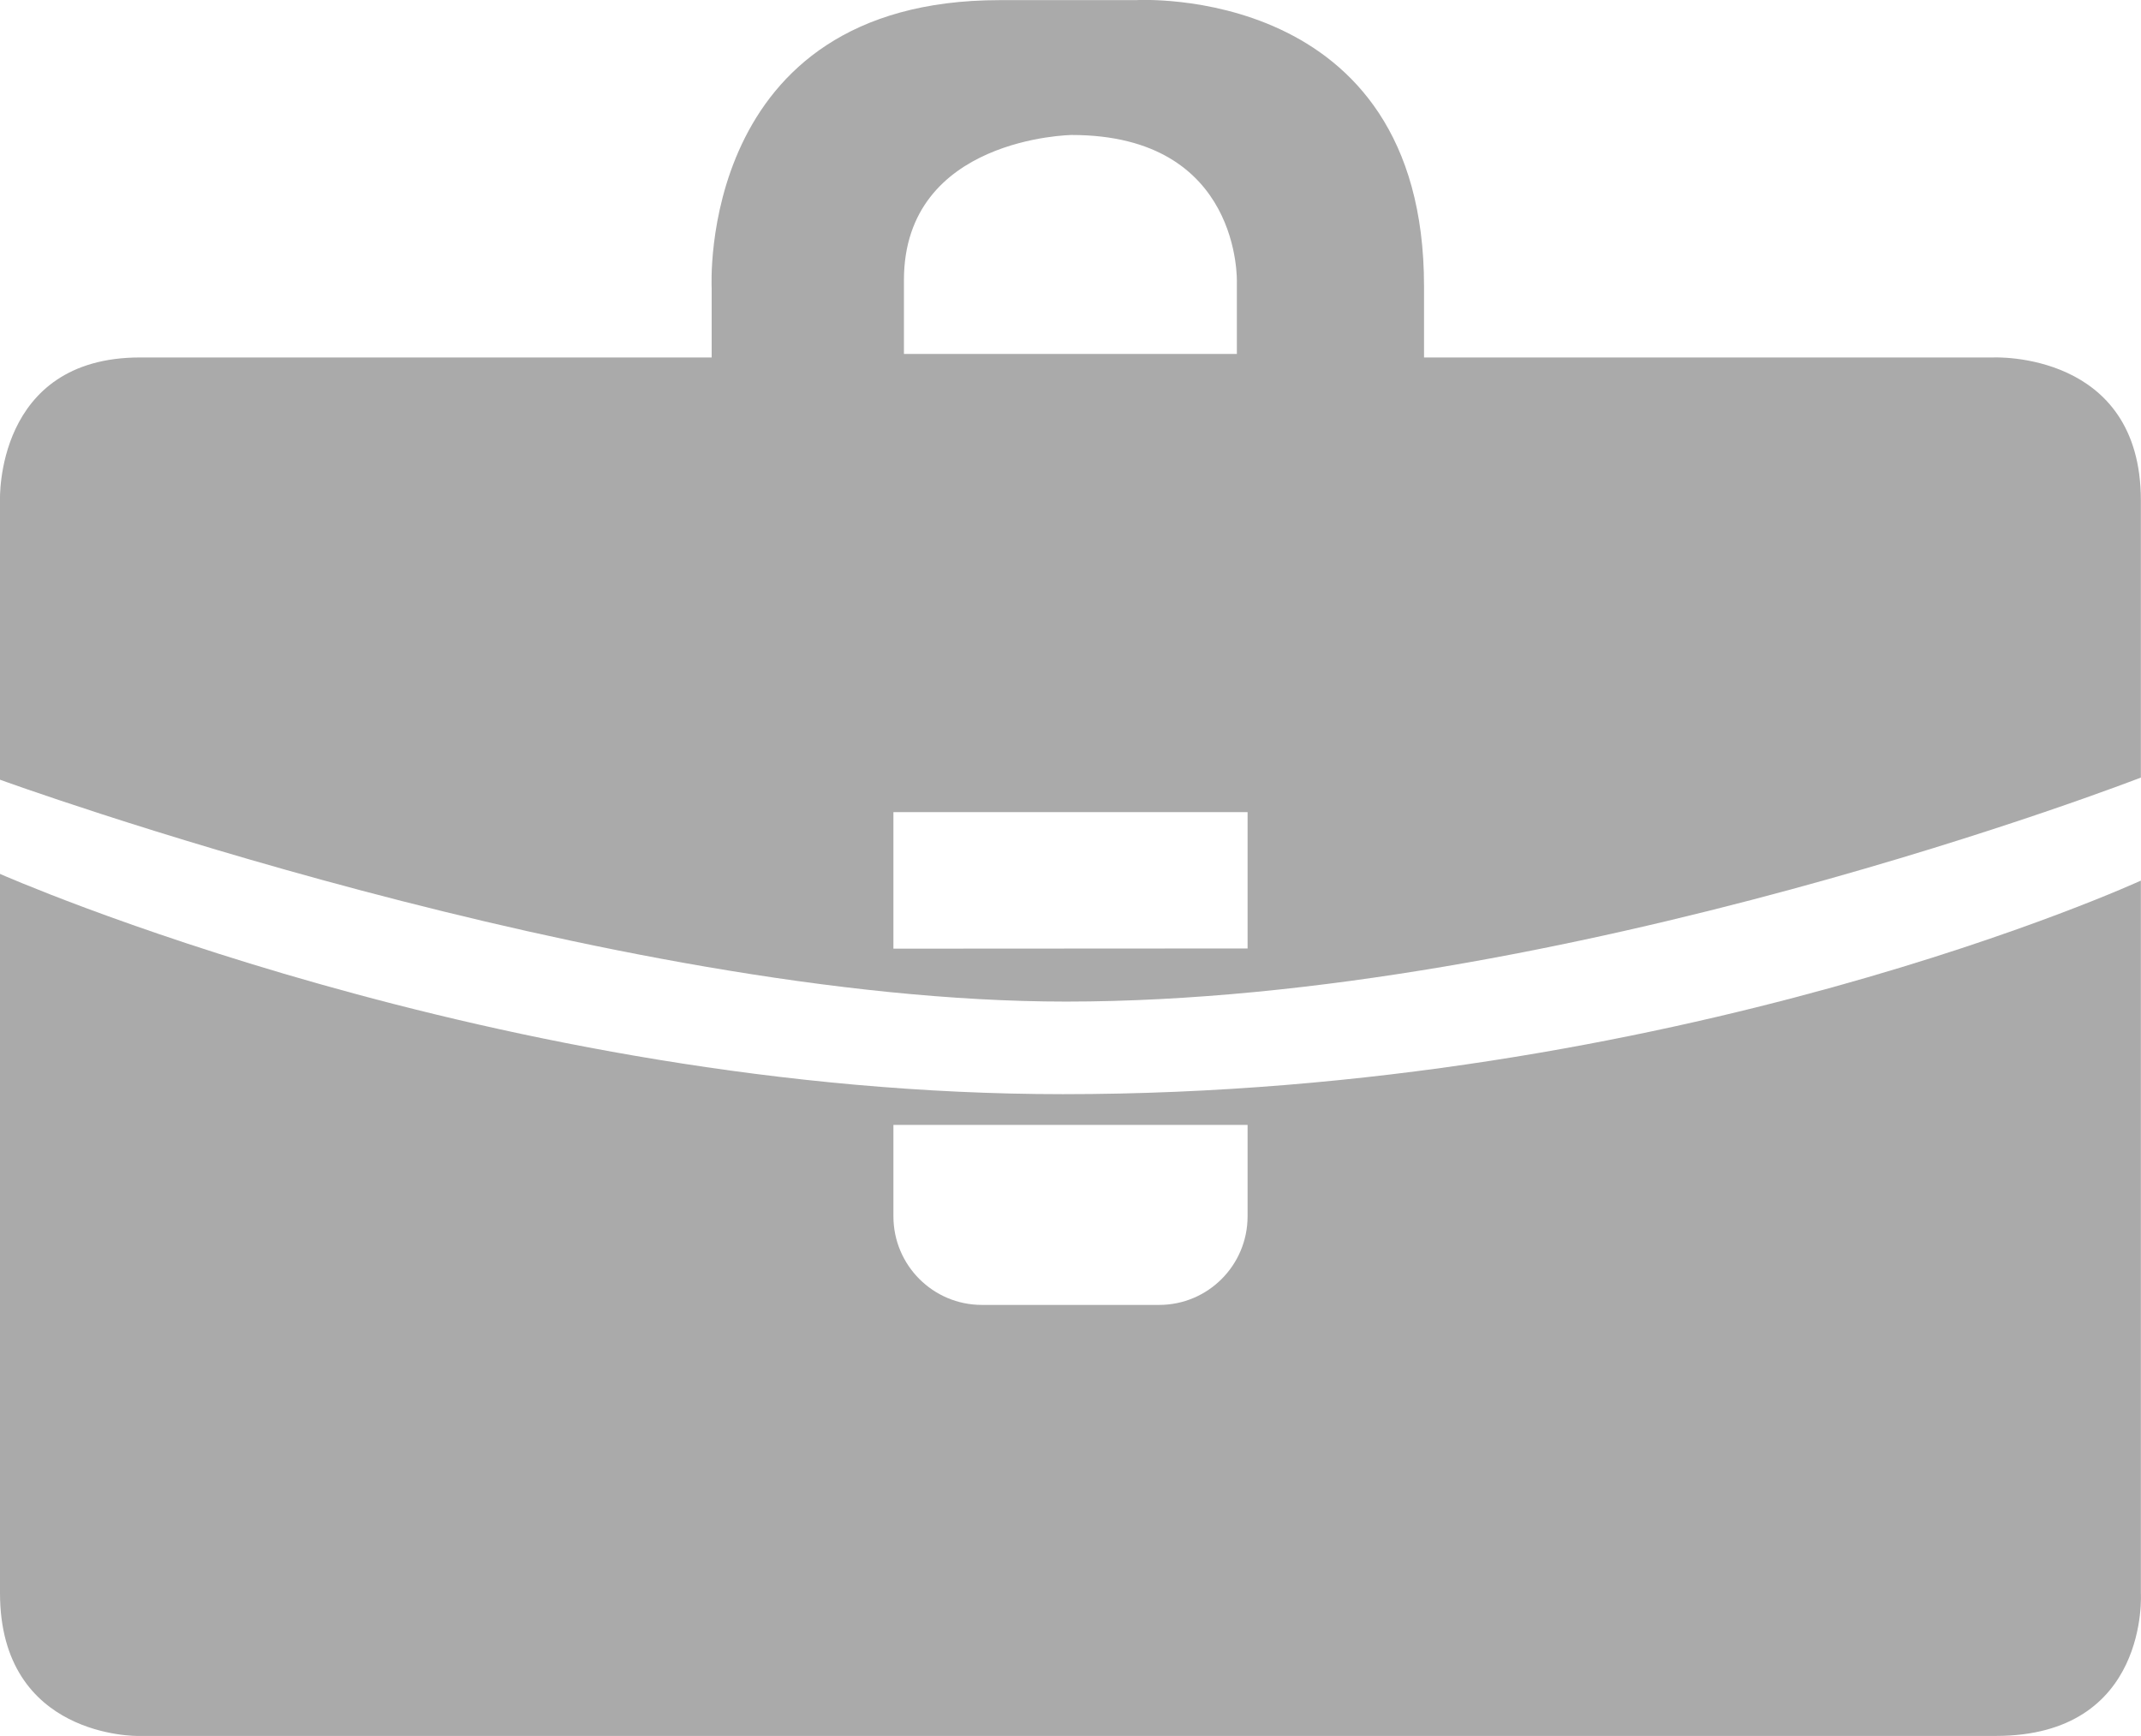 <?xml version="1.0" encoding="iso-8859-1"?>
<!DOCTYPE svg PUBLIC "-//W3C//DTD SVG 1.1//EN" "http://www.w3.org/Graphics/SVG/1.1/DTD/svg11.dtd">
<svg version="1.1" id="Capa_1" xmlns="http://www.w3.org/2000/svg" xmlns:xlink="http://www.w3.org/1999/xlink" x="0px" y="0px"
	 width="31.961px" height="25.914px" viewBox="0 0 31.961 25.914" style="enable-background:new 0 0 31.961 25.914;"
	 xml:space="preserve">
<g fill="#aaaaaa"><path d="M29.759,5.336h-8.501V4.271c0-4.535-4.301-4.269-4.301-4.269h-2.034
	c-4.533,0-4.299,4.301-4.299,4.301v1.033H2.09C-0.079,5.336,0,7.47,0,7.47v4.169c0,0,9.101,3.312,15.914,3.312
	c7.444,0,16.045-3.344,16.045-3.344V7.47C31.959,5.236,29.759,5.336,29.759,5.336z M13.494,4.182c0-2.134,2.505-2.167,2.505-2.167
	c2.543,0,2.465,2.2,2.465,2.2v1.068h-4.97V4.182z M18.624,14.158l-5.287,0.003v-2.038h5.287V14.158z"/>
<path d="M31.959,23.779V13.145c0,0-6.924,3.188-16.092,3.188C7.434,16.333,0,13.045,0,13.045v10.734
	c0,2.167,2.056,2.134,2.056,2.134h27.736C32.092,25.914,31.959,23.779,31.959,23.779z M18.624,18.156
	c0,0.731-0.591,1.323-1.32,1.323h-2.646c-0.73,0-1.321-0.592-1.321-1.323v-1.364h5.287V18.156z"/>
</g>
</svg>

